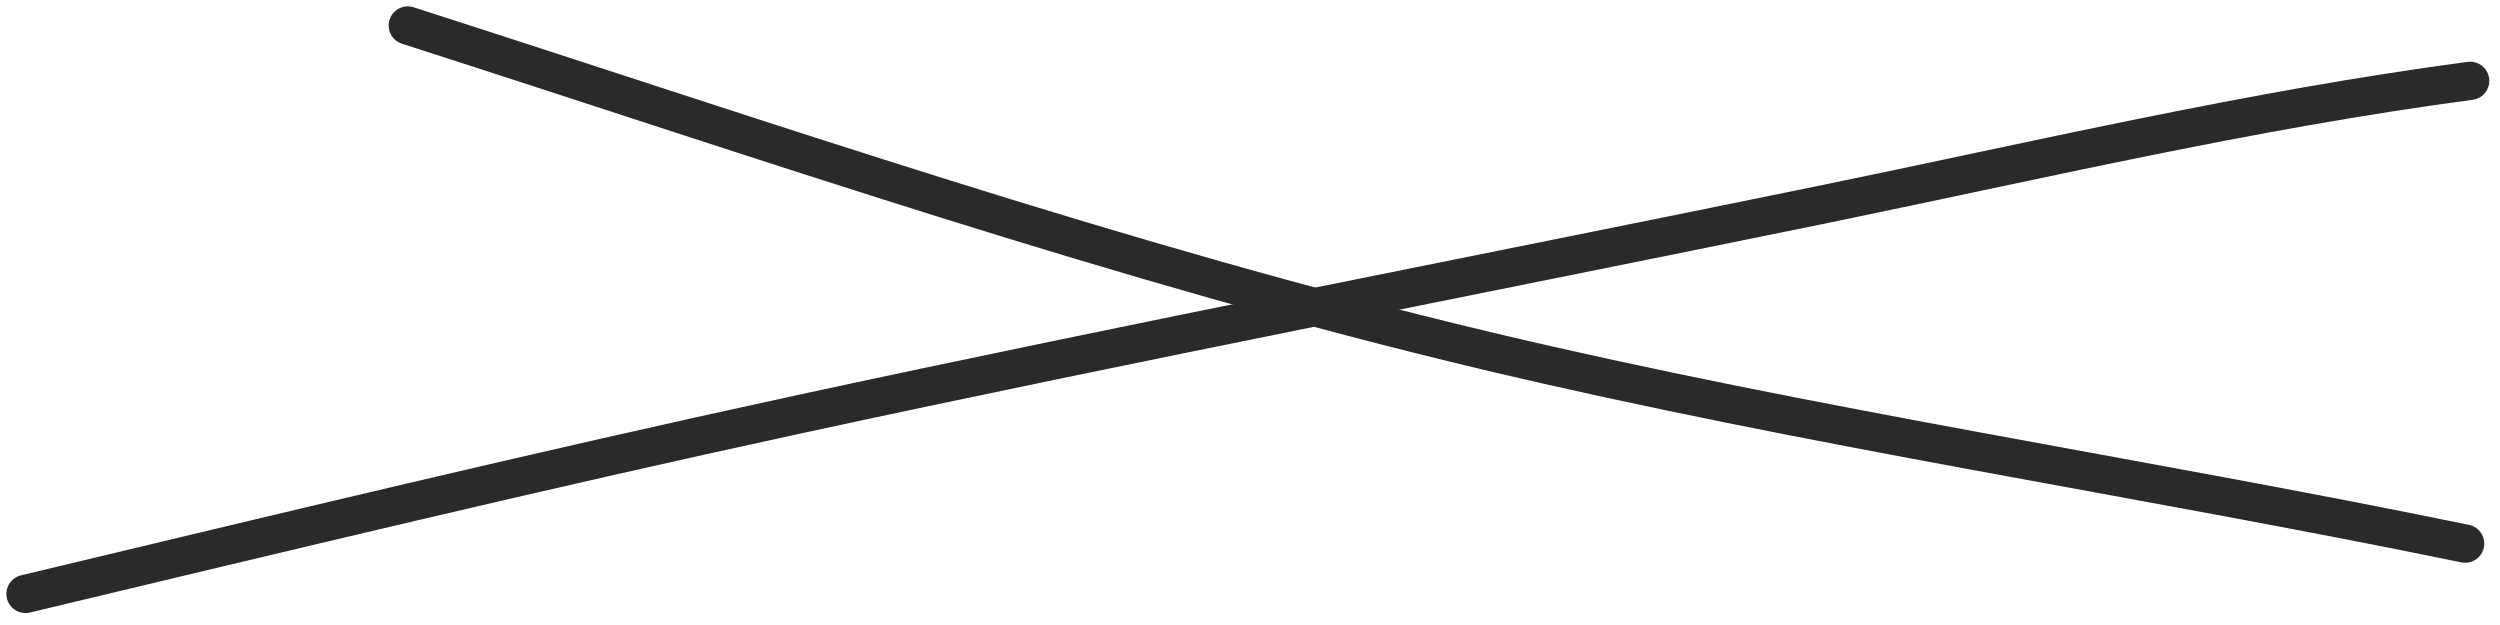 <?xml version="1.0" encoding="UTF-8"?> <svg xmlns="http://www.w3.org/2000/svg" width="196" height="49" viewBox="0 0 196 49" fill="none"> <path d="M31.972 2C60.044 11.019 87.913 20.695 116.629 27.524C141.978 33.552 167.774 37.371 193.267 42.62" stroke="#2A2A2A" stroke-width="3" stroke-linecap="round" stroke-linejoin="round"></path> <path d="M193.661 6.338C176.486 8.611 159.481 12.635 142.525 16.11C115.873 21.571 89.148 26.742 62.557 32.498C42.306 36.881 22.151 41.745 2 46.563" stroke="#2A2A2A" stroke-width="3" stroke-linecap="round" stroke-linejoin="round"></path> </svg> 